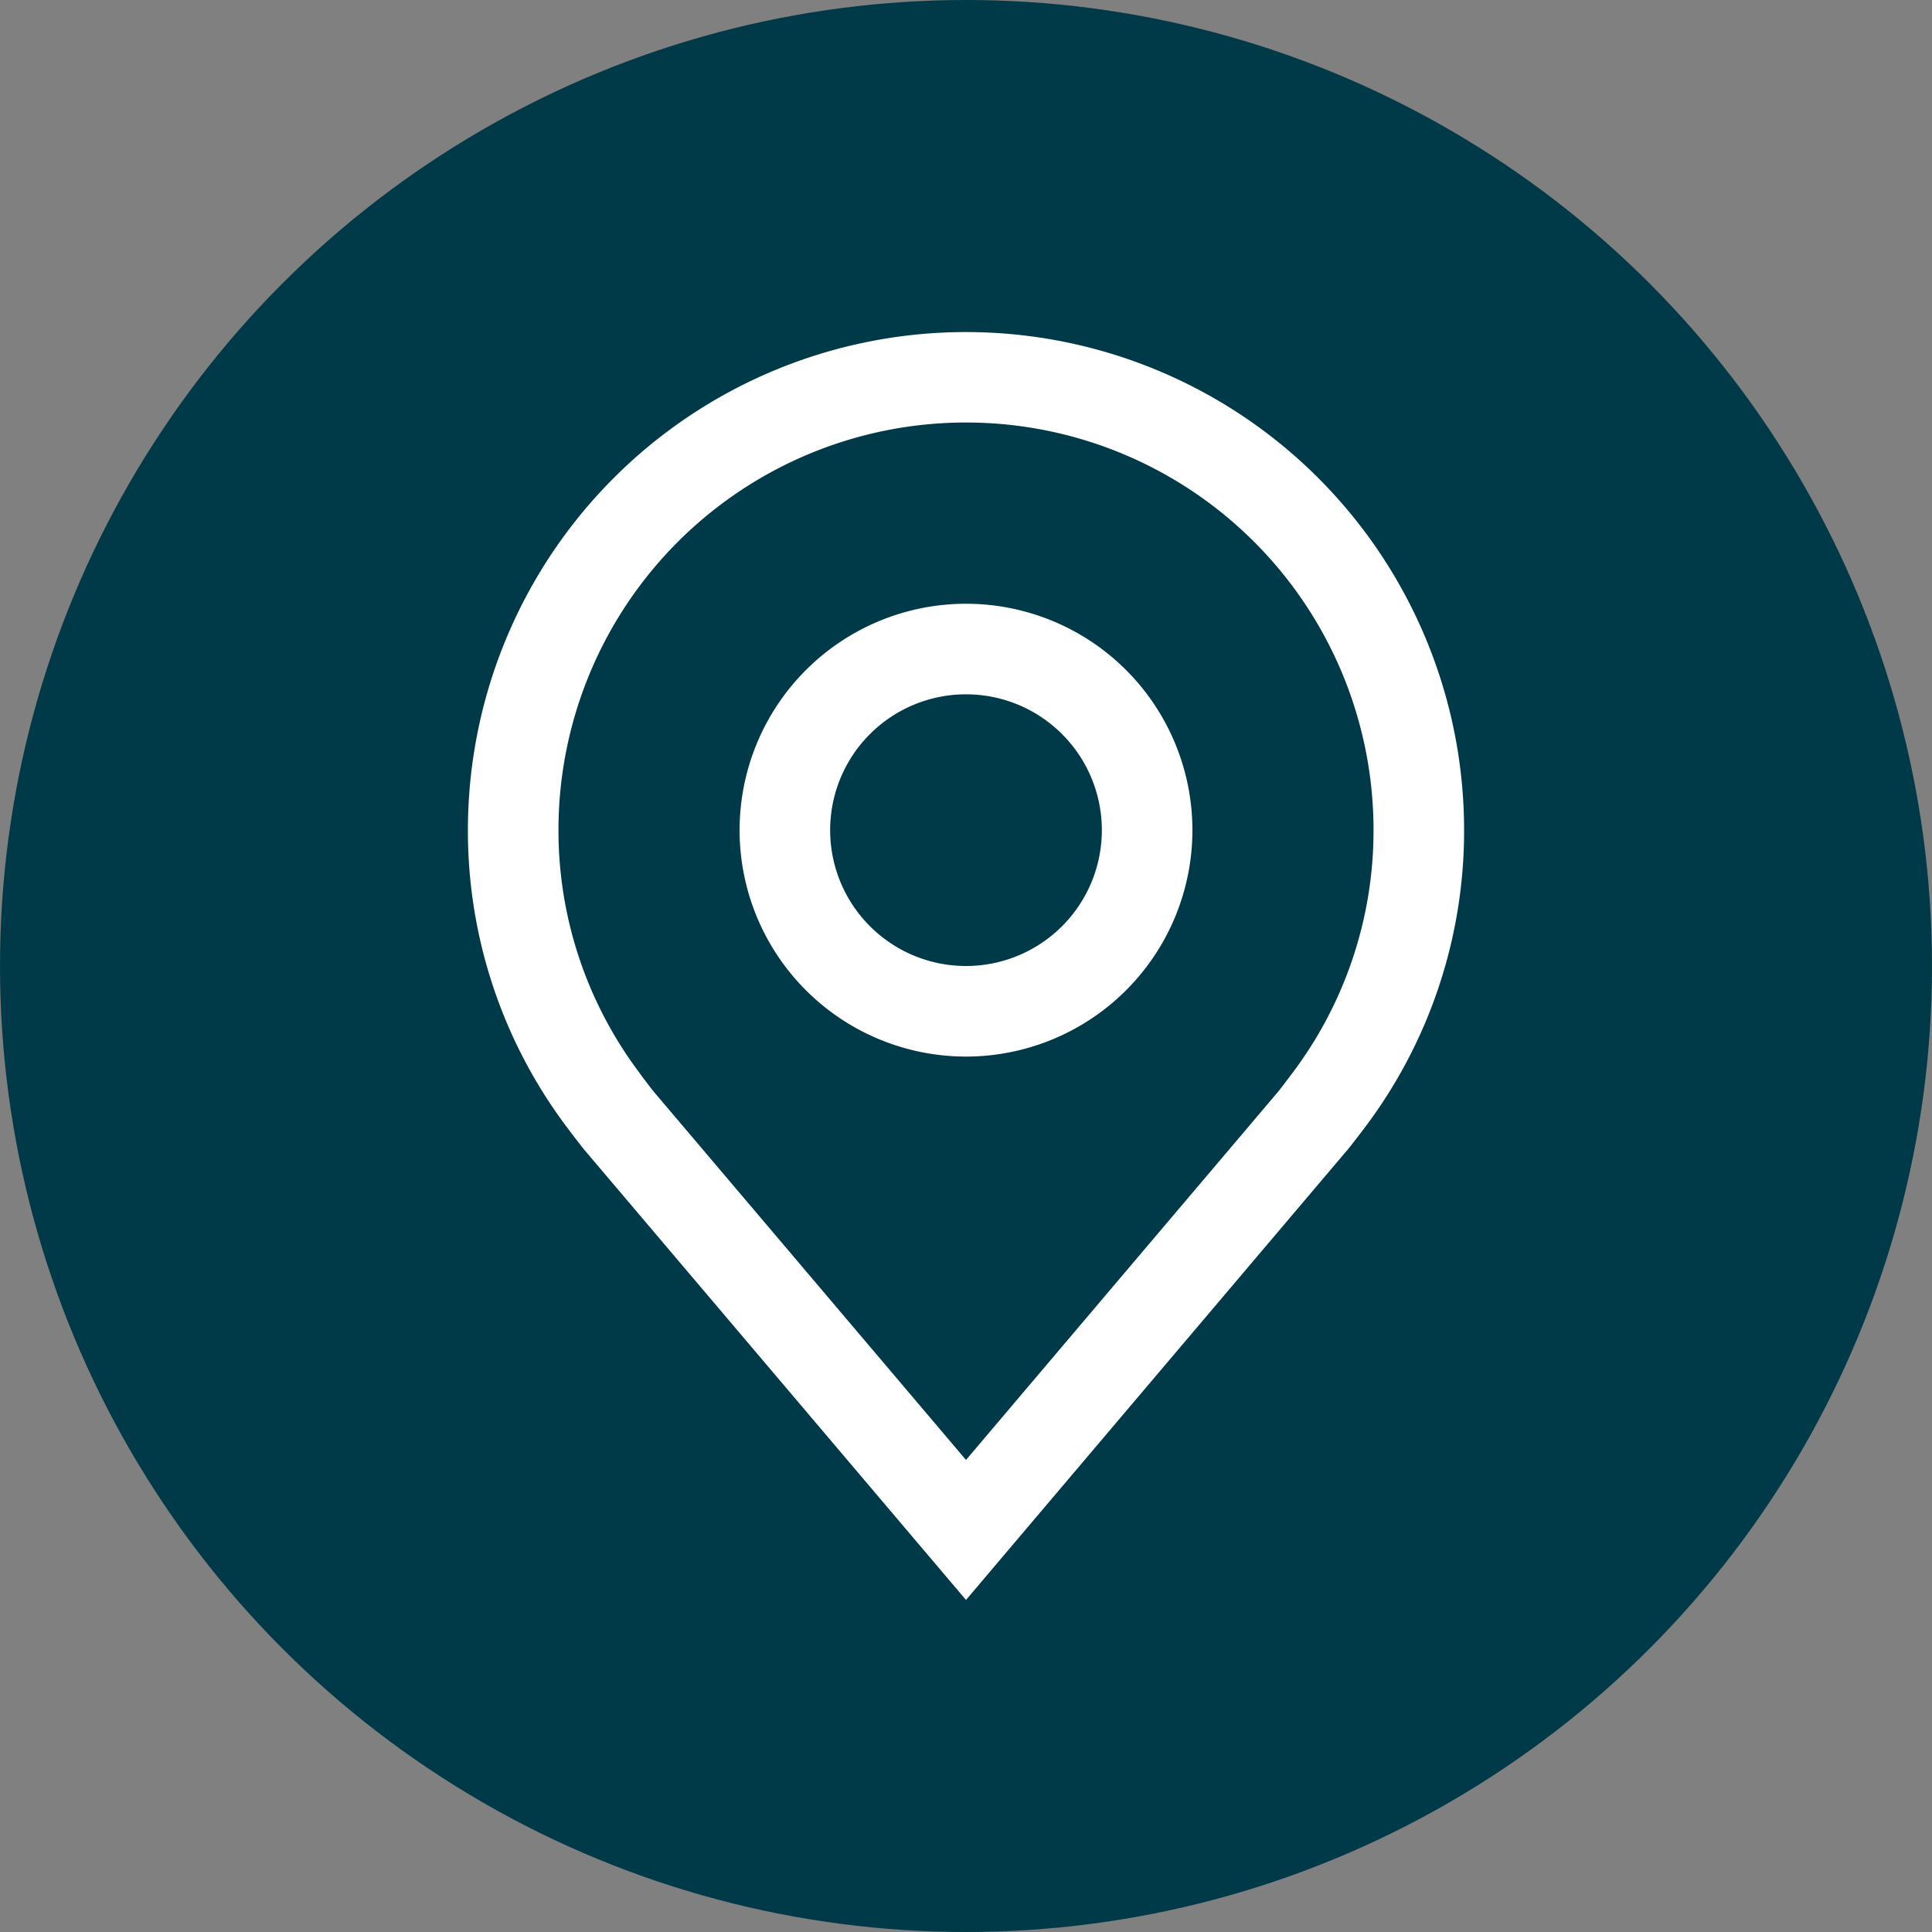 <svg xmlns="http://www.w3.org/2000/svg" width="48" height="48" viewBox="0 0 48 48"><rect x="0" y="0" width="48" height="48" fill="#808080" stroke="none"/><defs><style>.a{fill:#003a49;}.b{fill:#fff;}</style></defs><g transform="translate(-294 -6276)"><circle class="a" cx="24" cy="24" r="24" transform="translate(294 6276)"/><g transform="translate(300 6282)"><path class="b" d="M18,20.25a5.625,5.625,0,1,1,5.625-5.625A5.625,5.625,0,0,1,18,20.25Zm0-9a3.375,3.375,0,1,0,3.375,3.375A3.375,3.375,0,0,0,18,11.25Z"/><path class="b" d="M18,33.75,8.509,22.557q-.2-.252-.391-.507a12.25,12.25,0,0,1-2.493-7.425,12.375,12.375,0,1,1,24.75,0,12.245,12.245,0,0,1-2.492,7.422v0s-.337.443-.388.5ZM9.913,20.694s.263.346.323.421L18,30.272,25.774,21.1c.049-.062.313-.411.314-.412a10.014,10.014,0,0,0,2.037-6.066,10.125,10.125,0,1,0-20.25,0,10.018,10.018,0,0,0,2.04,6.069Z"/></g></g></svg>